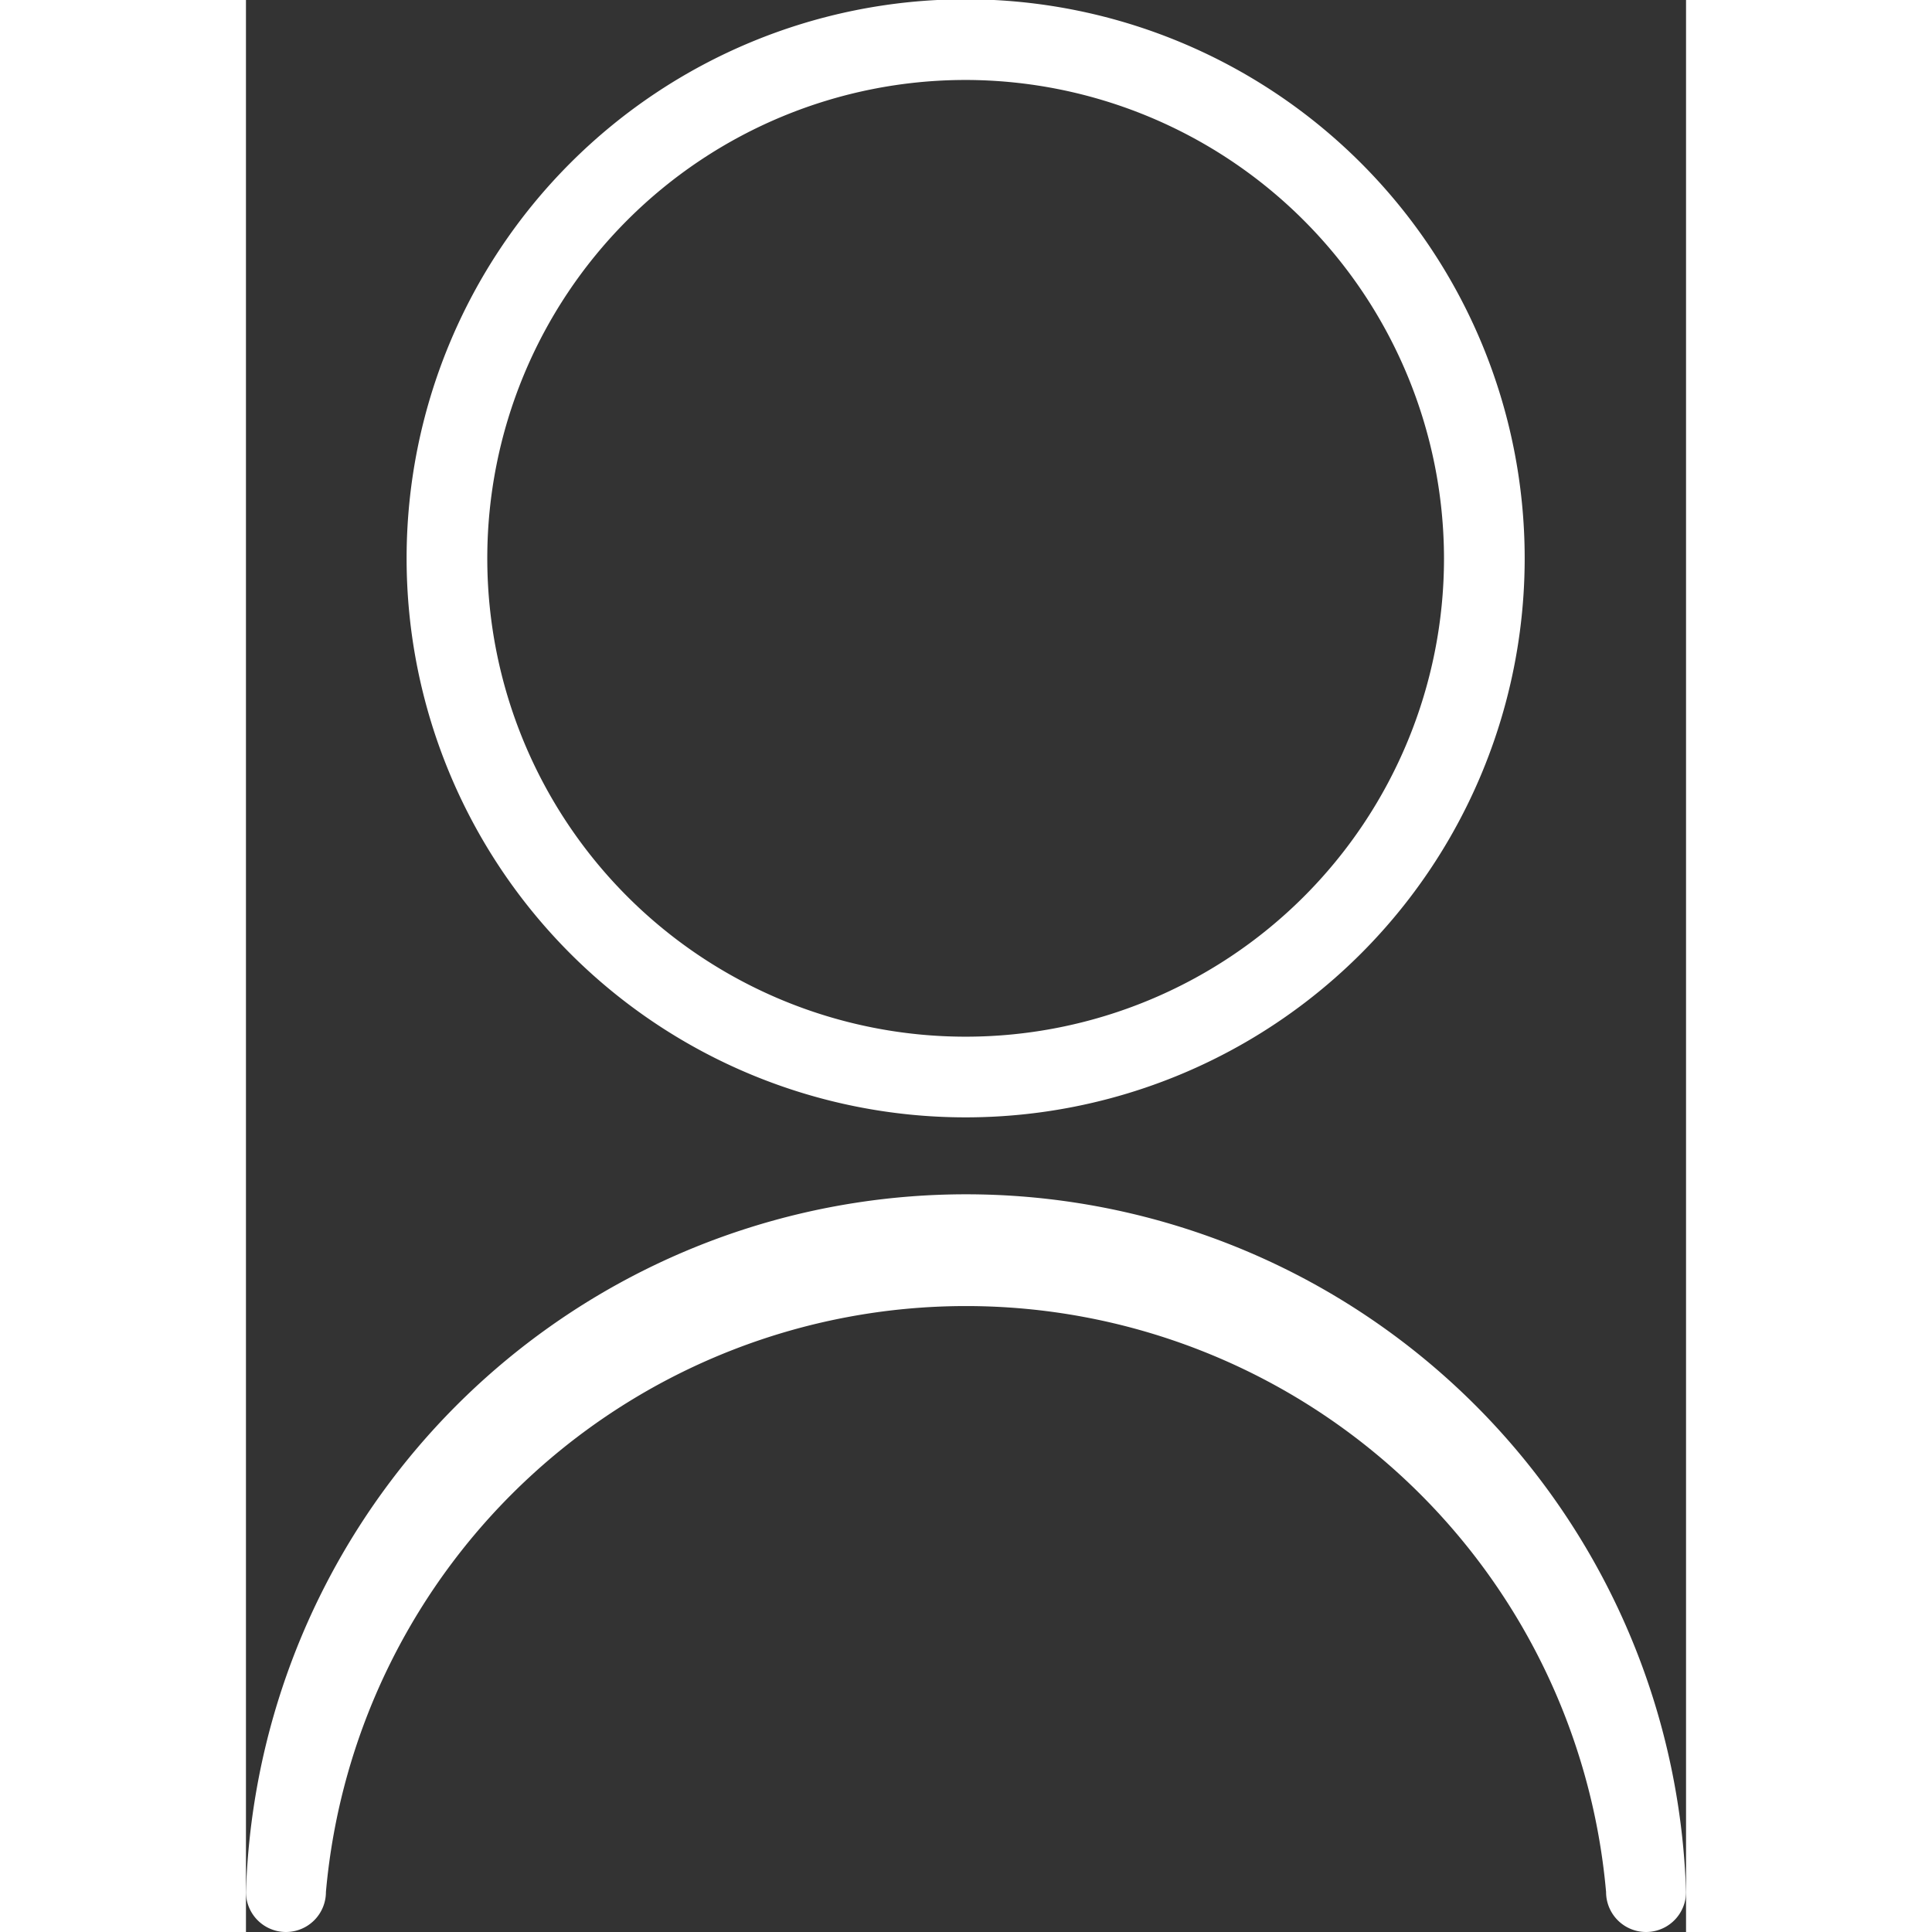 <svg xmlns="http://www.w3.org/2000/svg" viewBox="0 0 20.17 27.06" width="35" height="35"><rect x="0" y="0" width="20.17" height="27.06" fill="#333333" stroke="none"/><title>Asset 3</title><g id="Layer_2" data-name="Layer 2"><g id="Layer_1-2" data-name="Layer 1"><path d="M10.08,15.65a7.83,7.83,0,1,1,7.83-7.83A7.83,7.83,0,0,1,10.08,15.65Zm0-14.53a6.7,6.7,0,1,0,6.7,6.7A6.71,6.71,0,0,0,10.08,1.12ZM20.17,26.5A10.09,10.09,0,0,0,0,26.5a.56.56,0,0,0,1.12,0,9,9,0,0,1,17.93,0,.56.56,0,0,0,1.12,0Z" style="fill:#fff"/></g></g></svg>